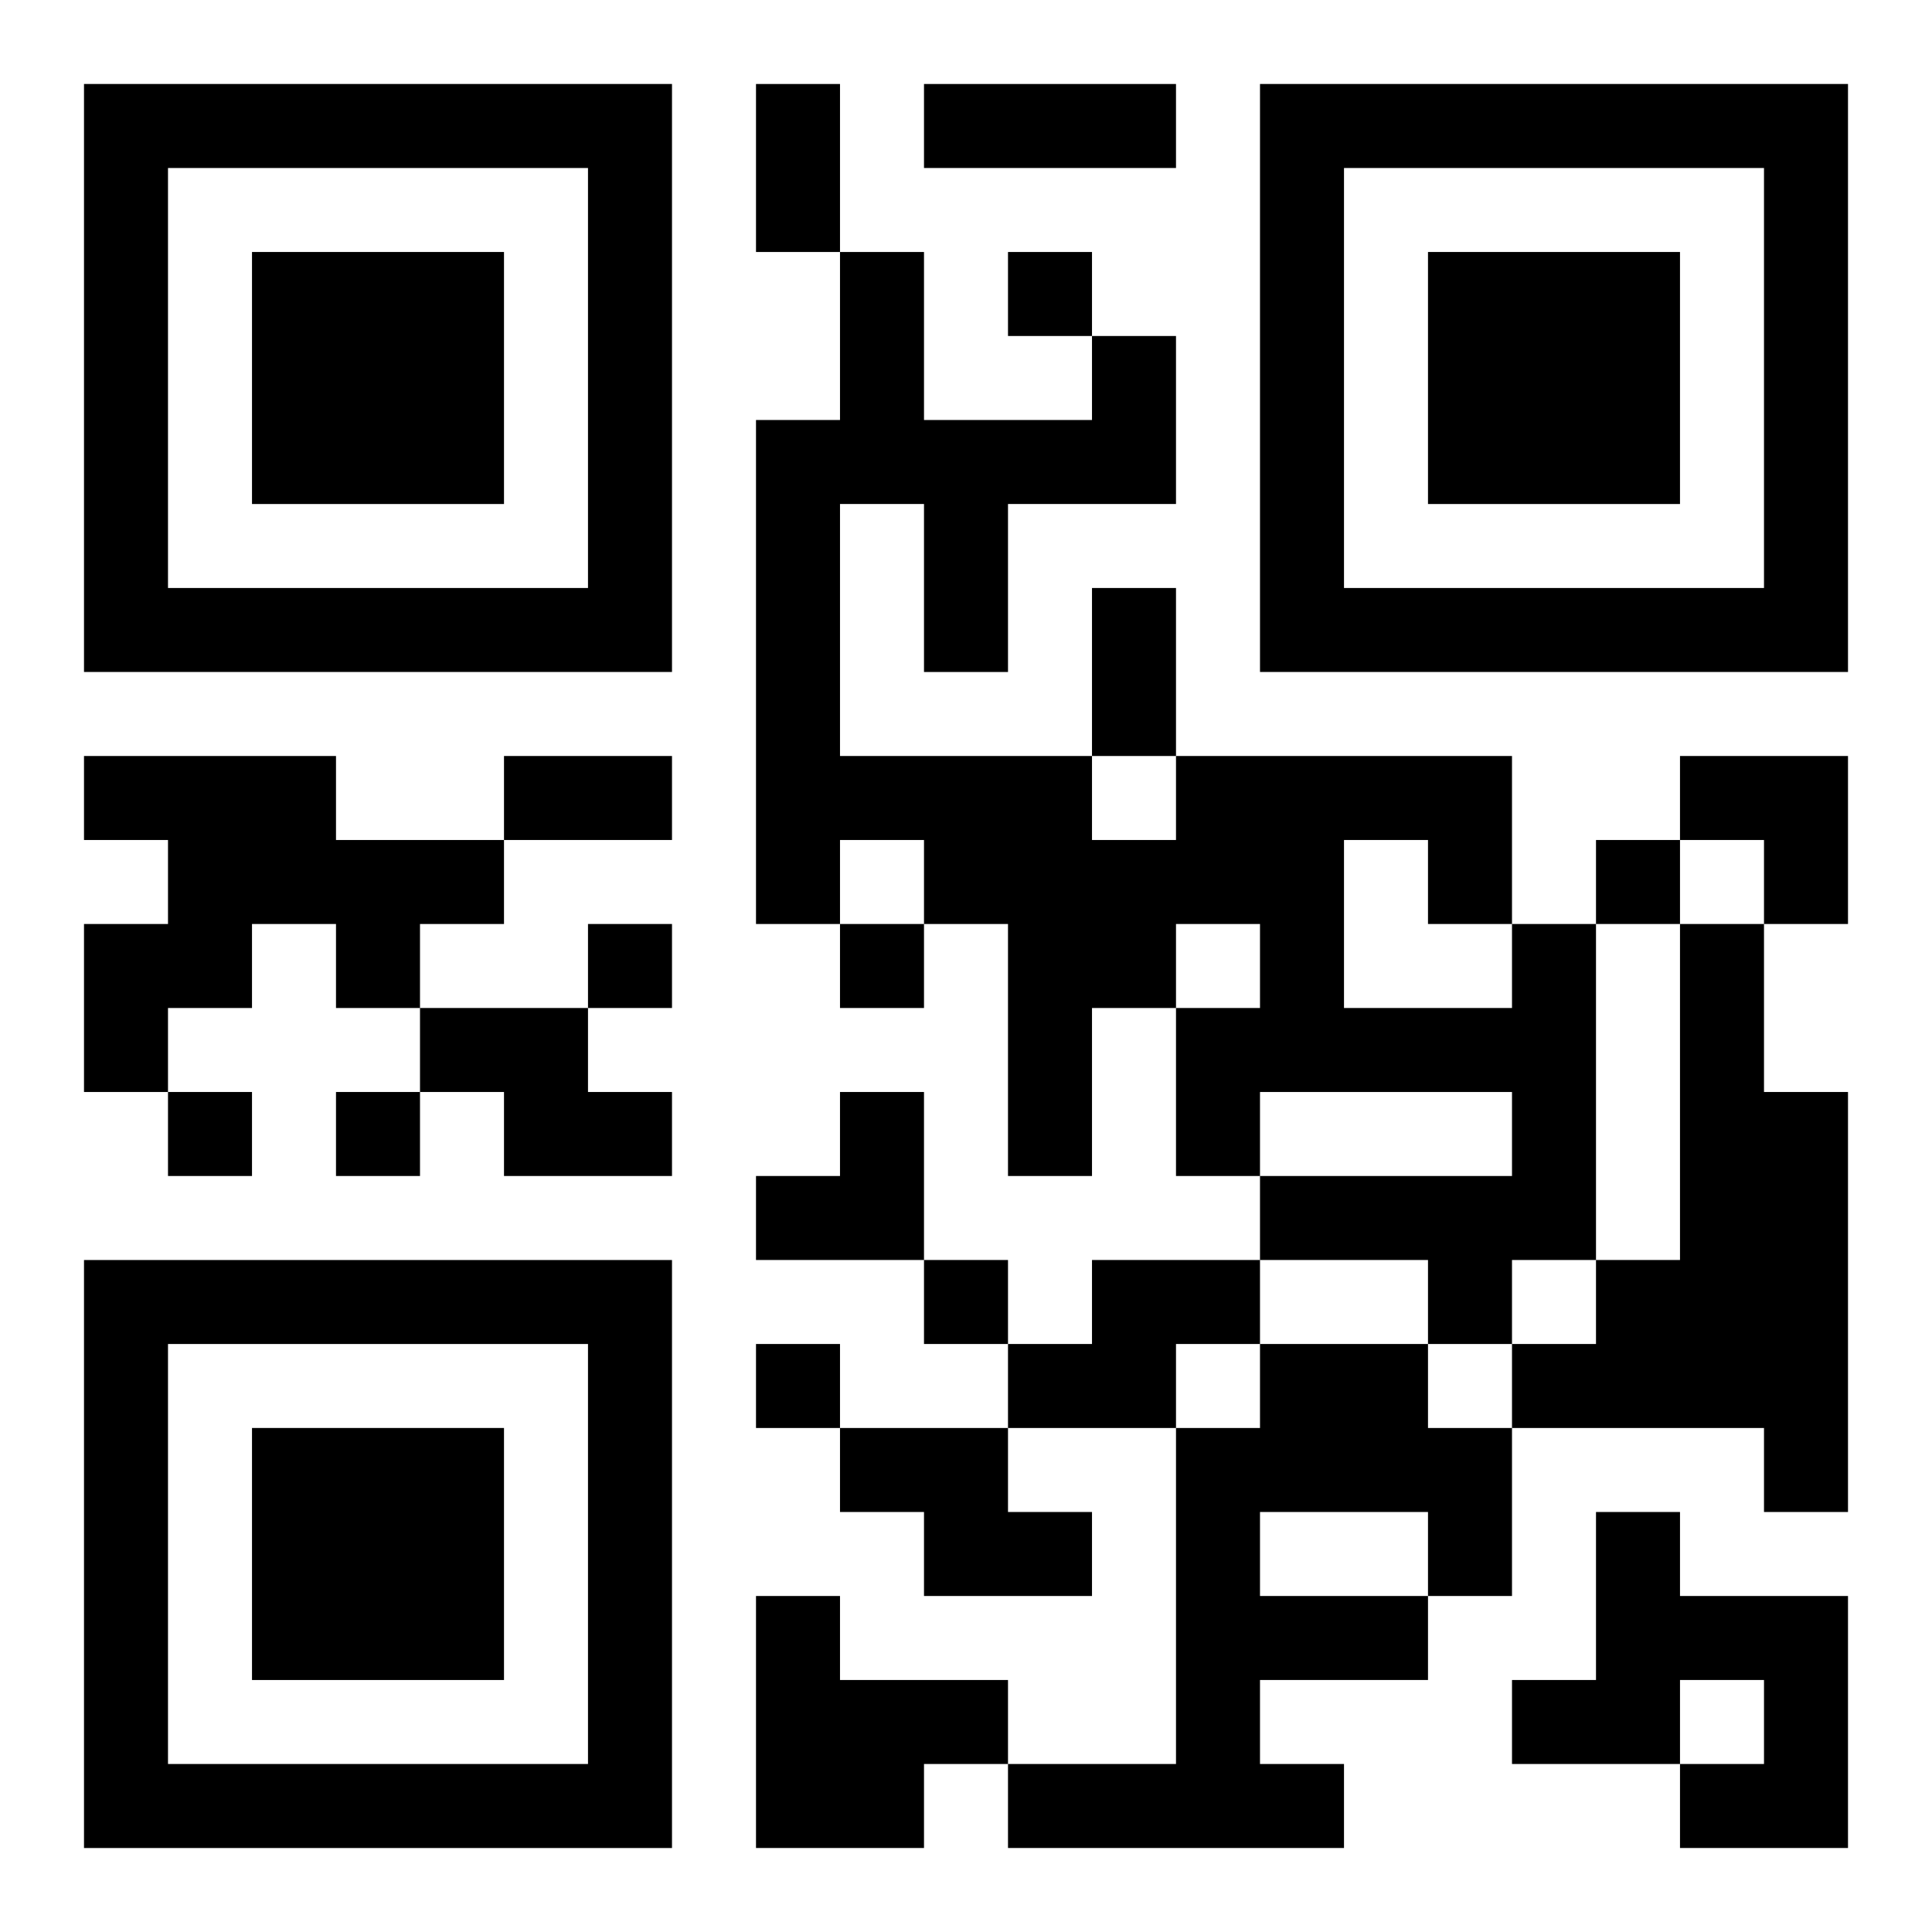 <?xml version="1.0" encoding="UTF-8"?>
<svg width="250" height="250" baseProfile="full" version="1.1" viewBox="-1 -1 23 23" xmlns="http://www.w3.org/2000/svg" xmlns:xlink="http://www.w3.org/1999/xlink"><symbol id="a"><path d="m0 7v7h7v-7h-7zm1 1h5v5h-5v-5zm1 1v3h3v-3h-3z"/></symbol><use y="-7" xlink:href="#a"/><use y="7" xlink:href="#a"/><use x="14" y="-7" xlink:href="#a"/><path d="m0 8h3v1h2v1h-1v1h-1v-1h-1v1h-1v1h-1v-2h1v-1h-1v-1m17 2h1v4h-1v1h-1v-1h-2v-1h3v-1h-3v1h-1v-2h1v-1h-1v1h-1v2h-1v-3h-1v-1h-1v1h-1v-6h1v-2h1v2h2v-1h1v2h-2v2h-1v-2h-1v3h3v1h1v-1h4v2m-2-1v2h2v-1h-1v-1h-1m4 1h1v2h1v5h-1v-1h-3v-1h1v-1h1v-4m-15 1h2v1h1v1h-2v-1h-1v-1m8 3h2v1h-1v1h-2v-1h1v-1m2 1h2v1h1v2h-1v1h-2v1h1v1h-4v-1h2v-4h1v-1m0 2v1h2v-1h-2m-5-1h2v1h1v1h-2v-1h-1v-1m9 1h1v1h2v3h-2v-1h1v-1h-1v1h-2v-1h1v-2m-10 1h1v1h2v1h-1v1h-2v-3m3-16v1h1v-1h-1m7 7v1h1v-1h-1m-12 1v1h1v-1h-1m3 0v1h1v-1h-1m-8 2v1h1v-1h-1m2 0v1h1v-1h-1m7 2v1h1v-1h-1m-2 1v1h1v-1h-1m0-15h1v2h-1v-2m2 0h3v1h-3v-1m2 6h1v2h-1v-2m-7 2h2v1h-2v-1m14 0h2v2h-1v-1h-1zm-11 4m1 0h1v2h-2v-1h1z"/></svg>
